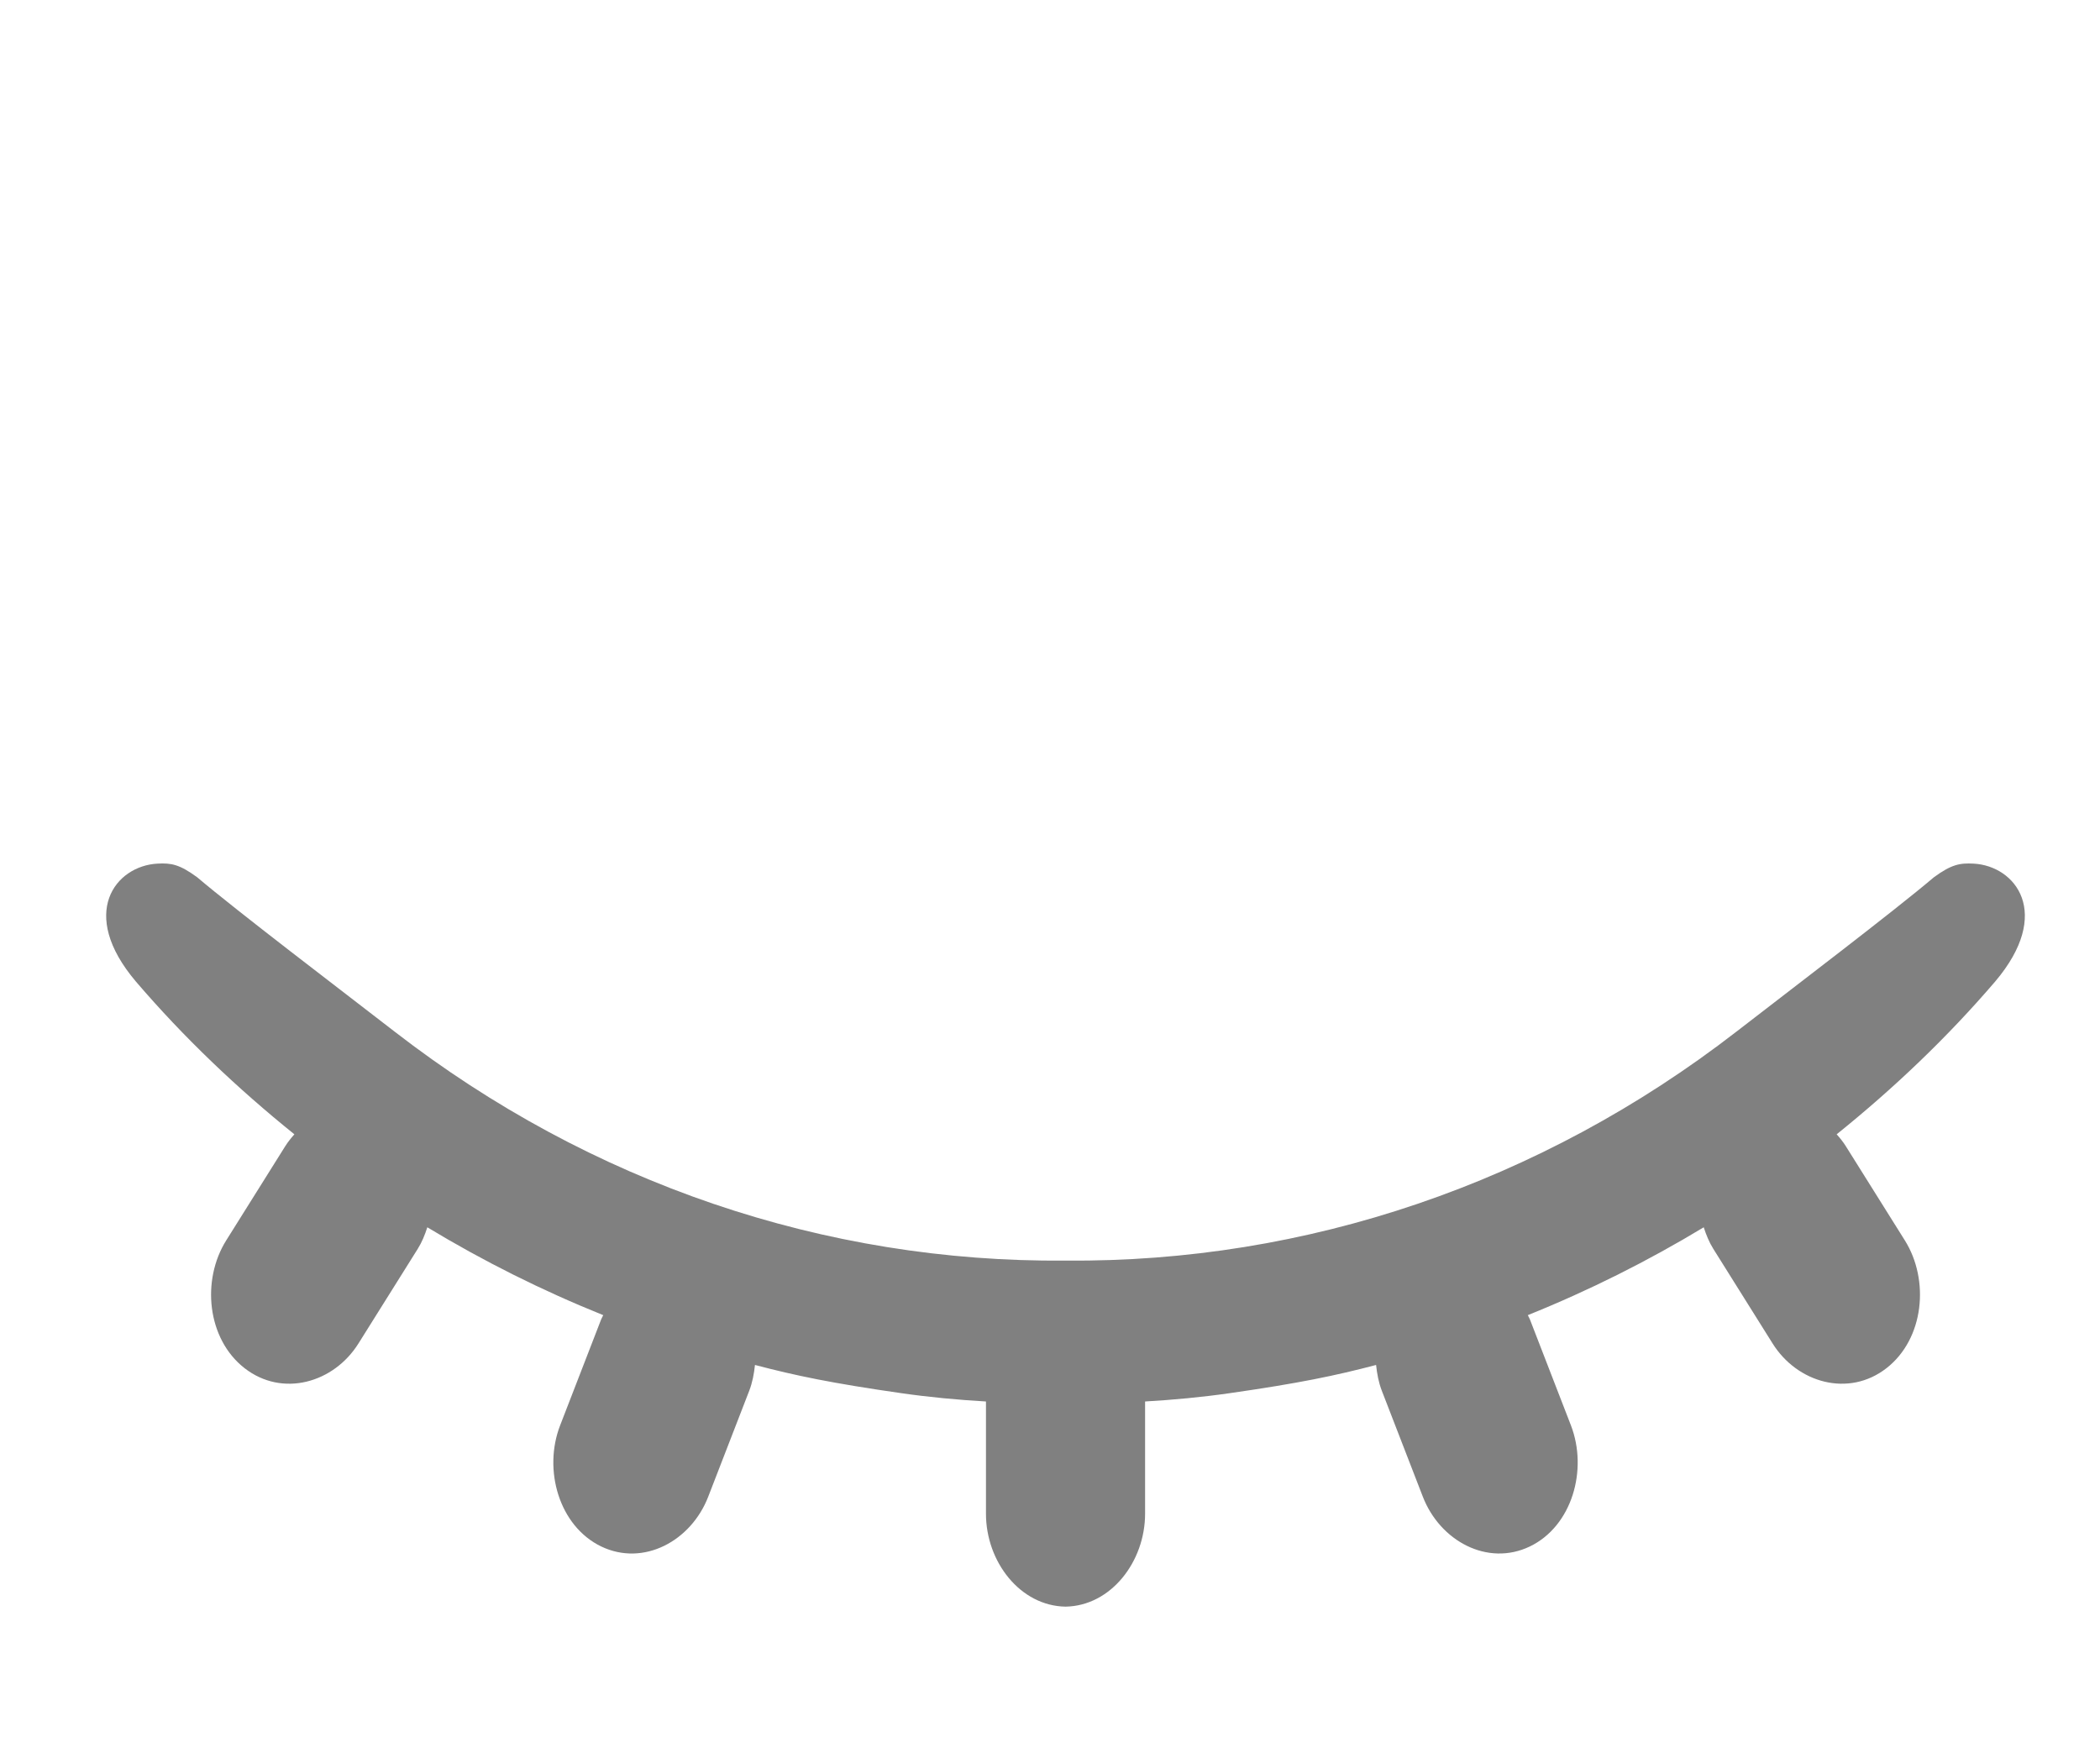 <?xml version="1.0" encoding="UTF-8" standalone="no"?>
<!-- Created with Inkscape (http://www.inkscape.org/) -->

<svg
   xmlns:dc="http://purl.org/dc/elements/1.1/"
   xmlns:cc="http://creativecommons.org/ns#"
   xmlns:rdf="http://www.w3.org/1999/02/22-rdf-syntax-ns#"
   xmlns:svg="http://www.w3.org/2000/svg"
   xmlns="http://www.w3.org/2000/svg"
   xmlns:sodipodi="http://sodipodi.sourceforge.net/DTD/sodipodi-0.dtd"
   xmlns:inkscape="http://www.inkscape.org/namespaces/inkscape"
   width="100%"
   height="100%"
   viewBox="0 0 43 36"
   version="1.1"
   id="svg8"
   sodipodi:docname="Eye-closed.svg"
   inkscape:version="0.92.4 (5da689c313, 2019-01-14)"
   inkscape:export-filename="C:\Users\emman\Documents\SA WATER\Artwork\Processed\Eye-closed.png"
   inkscape:export-xdpi="600"
   inkscape:export-ydpi="600">
  <defs
     id="defs2" />
  <sodipodi:namedview
     id="base"
     pagecolor="#ffffff"
     bordercolor="#666666"
     borderopacity="1.0"
     inkscape:pageopacity="0"
     inkscape:pageshadow="2"
     inkscape:zoom="11.313709"
     inkscape:cx="-9.4069334"
     inkscape:cy="16.688522"
     inkscape:document-units="px"
     inkscape:current-layer="layer1"
     showgrid="false"
     inkscape:window-width="1600"
     inkscape:window-height="837"
     inkscape:window-x="-8"
     inkscape:window-y="-8"
     inkscape:window-maximized="1"
     inkscape:pagecheckerboard="true"
     borderlayer="false"
     units="px"
     viewbox-width="42"
     viewbox-height="32" />
  <g
     inkscape:label="Layer 1"
     inkscape:groupmode="layer"
     id="layer1"
     transform="translate(0,-371.662)">
    <path
       style="color:#000000;font-style:normal;font-variant:normal;font-weight:normal;font-stretch:normal;font-size:medium;line-height:normal;font-family:sans-serif;font-variant-ligatures:normal;font-variant-position:normal;font-variant-caps:normal;font-variant-numeric:normal;font-variant-alternates:normal;font-feature-settings:normal;text-indent:0;text-align:start;text-decoration:none;text-decoration-line:none;text-decoration-style:solid;text-decoration-color:#000000;letter-spacing:normal;word-spacing:normal;text-transform:none;writing-mode:lr-tb;direction:ltr;text-orientation:mixed;dominant-baseline:auto;baseline-shift:baseline;text-anchor:start;white-space:normal;shape-padding:0;clip-rule:nonzero;display:inline;overflow:visible;visibility:visible;opacity:1;isolation:auto;mix-blend-mode:normal;color-interpolation:sRGB;color-interpolation-filters:linearRGB;solid-color:#000000;solid-opacity:1;vector-effect:none;fill:#808080;fill-opacity:1;fill-rule:nonzero;stroke:none;stroke-width:2.126;stroke-linecap:butt;stroke-linejoin:miter;stroke-miterlimit:4;stroke-dasharray:none;stroke-dashoffset:0;stroke-opacity:1;color-rendering:auto;image-rendering:auto;shape-rendering:auto;text-rendering:auto;enable-background:accumulate"
       d="m 3.223,389.347 c -0.856,0.046 -1.628,1.014 -0.441,2.414 0.983,1.148 2.076,2.187 3.246,3.129 -0.066,0.074 -0.129,0.152 -0.184,0.238 l -1.213,1.936 c -0.507,0.81 -0.396,2.013 0.377,2.615 0.773,0.602 1.825,0.304 2.332,-0.506 l 1.213,-1.936 c 0.086,-0.137 0.147,-0.288 0.197,-0.443 1.145,0.692 2.347,1.294 3.602,1.799 -0.013,0.03 -0.031,0.057 -0.043,0.088 l -0.84,2.17 c -0.351,0.907 -0.024,2.062 0.842,2.479 0.866,0.416 1.841,-0.112 2.191,-1.02 l 0.84,-2.17 c 0.065,-0.169 0.098,-0.348 0.117,-0.527 0.833,0.219 1.577,0.374 2.998,0.578 0.57,0.082 1.148,0.136 1.732,0.17 v 2.299 c 0,0.98 0.698,1.887 1.629,1.902 0.931,-0.015 1.629,-0.923 1.629,-1.902 V 400.361 c 0.584,-0.034 1.163,-0.088 1.732,-0.17 1.421,-0.204 2.165,-0.359 2.998,-0.578 0.019,0.18 0.052,0.358 0.117,0.527 l 0.84,2.17 c 0.351,0.907 1.325,1.436 2.191,1.02 0.866,-0.416 1.192,-1.571 0.842,-2.479 l -0.84,-2.17 c -0.012,-0.031 -0.03,-0.058 -0.043,-0.088 1.255,-0.505 2.456,-1.107 3.602,-1.799 0.05,0.155 0.111,0.306 0.197,0.443 l 1.213,1.936 c 0.507,0.81 1.559,1.108 2.332,0.506 0.773,-0.602 0.884,-1.805 0.377,-2.615 l -1.213,-1.936 c -0.054,-0.086 -0.118,-0.164 -0.184,-0.238 1.17,-0.942 2.263,-1.981 3.246,-3.129 1.186,-1.4 0.415,-2.368 -0.441,-2.414 -0.285,-0.015 -0.455,0.017 -0.814,0.279 -0.819,0.695 -2.922,2.293 -4.047,3.164 -4.008,3.103 -8.809,4.729 -13.734,4.686 -4.925,0.044 -9.726,-1.582 -13.734,-4.686 -1.125,-0.871 -3.228,-2.469 -4.047,-3.164 -0.36,-0.263 -0.529,-0.295 -0.814,-0.279 z"
       id="rect886-9"
       inkscape:connector-curvature="0" />
  </g>
</svg>
